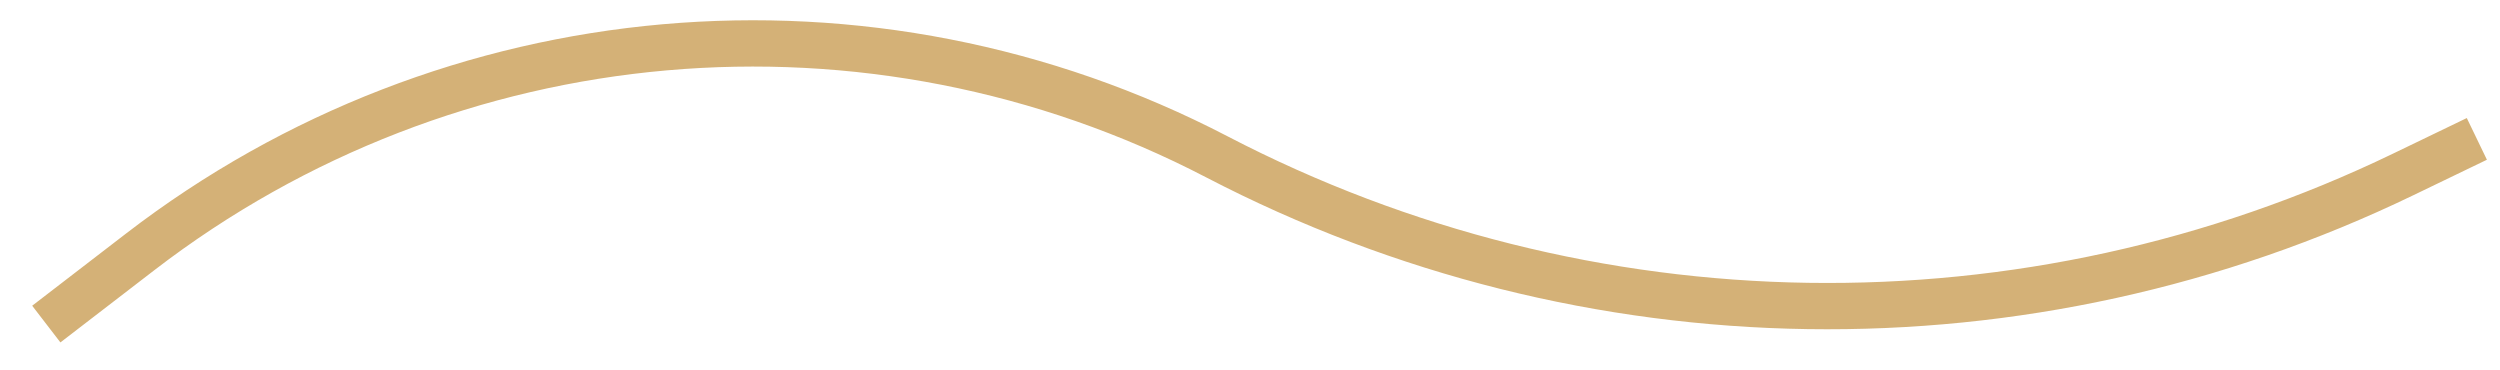 <?xml version="1.0" encoding="UTF-8"?> <svg xmlns="http://www.w3.org/2000/svg" width="54" height="8" viewBox="0 0 54 8" fill="none"> <path d="M1 7L3.027 5.441C9.72 0.292 18.791 -0.509 26.283 3.387V3.387C34.286 7.549 43.785 7.69 51.908 3.768L53.5 3" stroke="#D4B177"></path> </svg> 